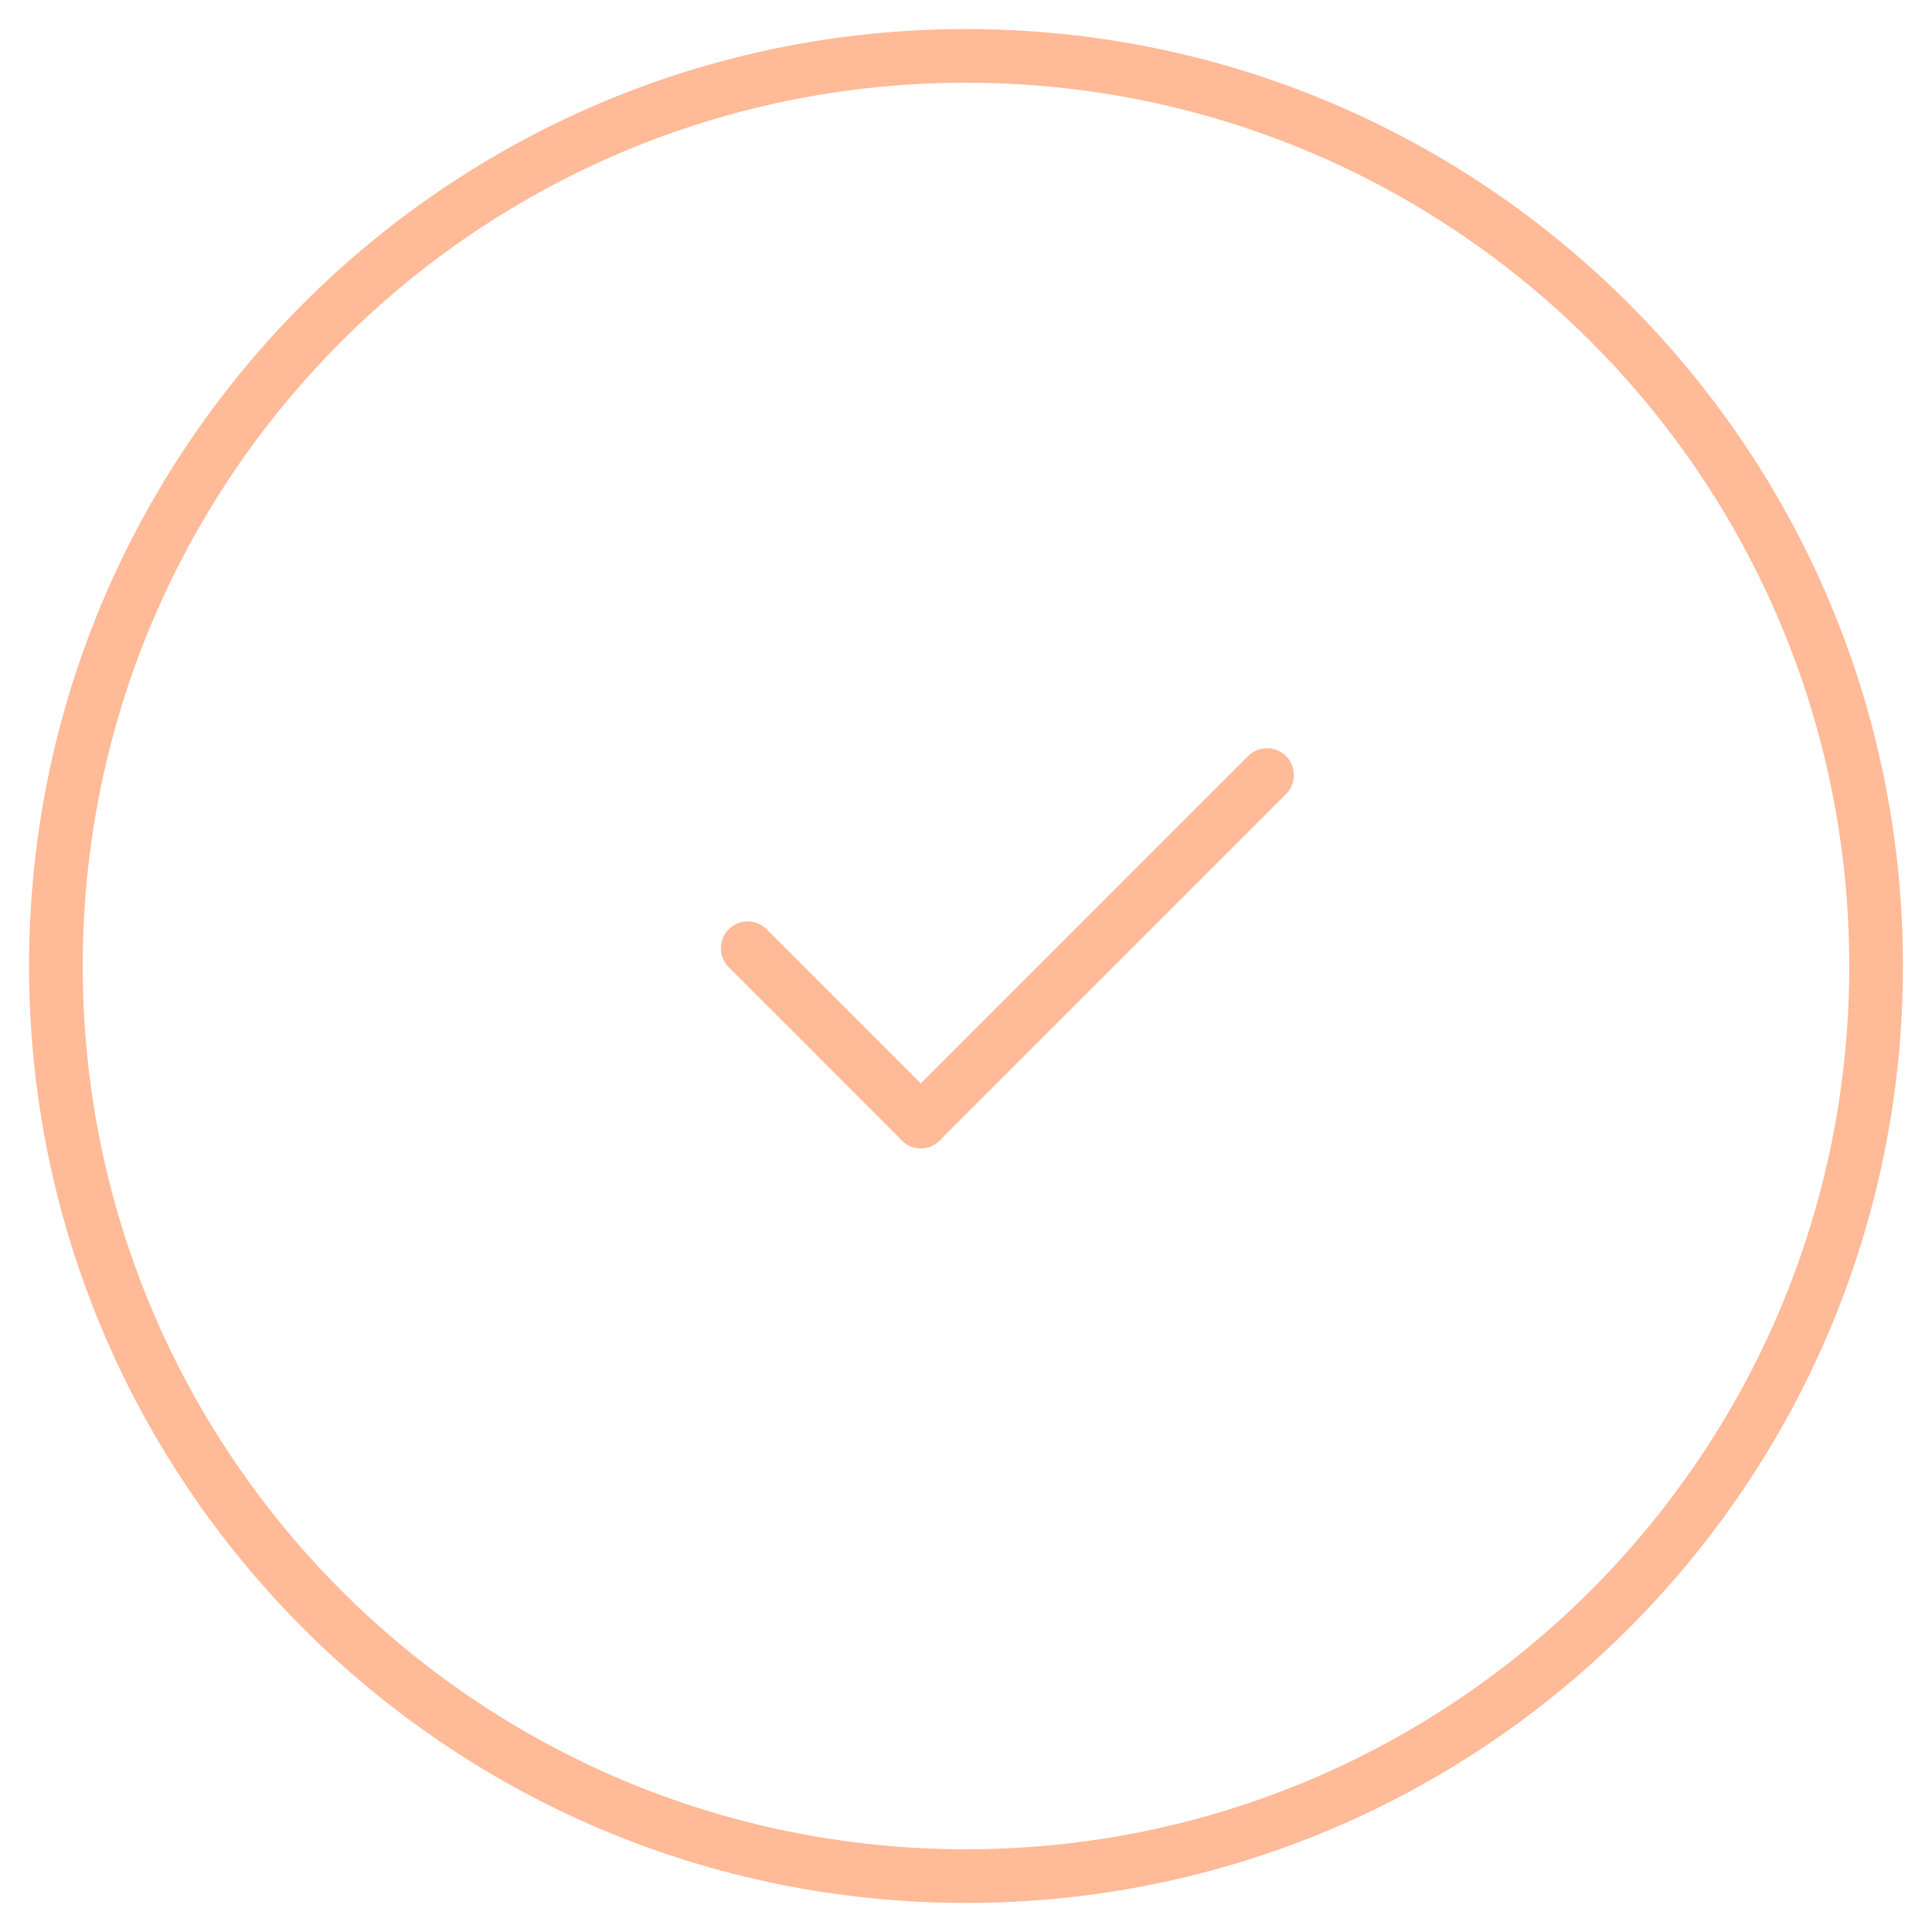 <?xml version="1.0" encoding="UTF-8"?> <svg xmlns="http://www.w3.org/2000/svg" width="60" height="60" viewBox="0 0 60 60" fill="none"><g clip-path="url(#clip0_19_711)"><path d="M30 58.264C14.386 58.264 1.736 45.614 1.736 30C1.736 14.386 14.386 1.736 30 1.736C45.614 1.736 58.264 14.386 58.264 30C58.264 45.614 45.614 58.264 30 58.264Z" stroke="#FFBA98" stroke-width="1.667" stroke-linecap="round" stroke-linejoin="round"></path><path d="M28.599 34.827L23.221 29.449" stroke="#FFBA98" stroke-width="1.667" stroke-linecap="round" stroke-linejoin="round"></path><path d="M39.349 24.071L28.594 34.827" stroke="#FFBA98" stroke-width="1.667" stroke-linecap="round" stroke-linejoin="round"></path></g><defs><clipPath id="clip0_19_711"><rect width="60" height="60" fill="white"></rect></clipPath></defs></svg> 